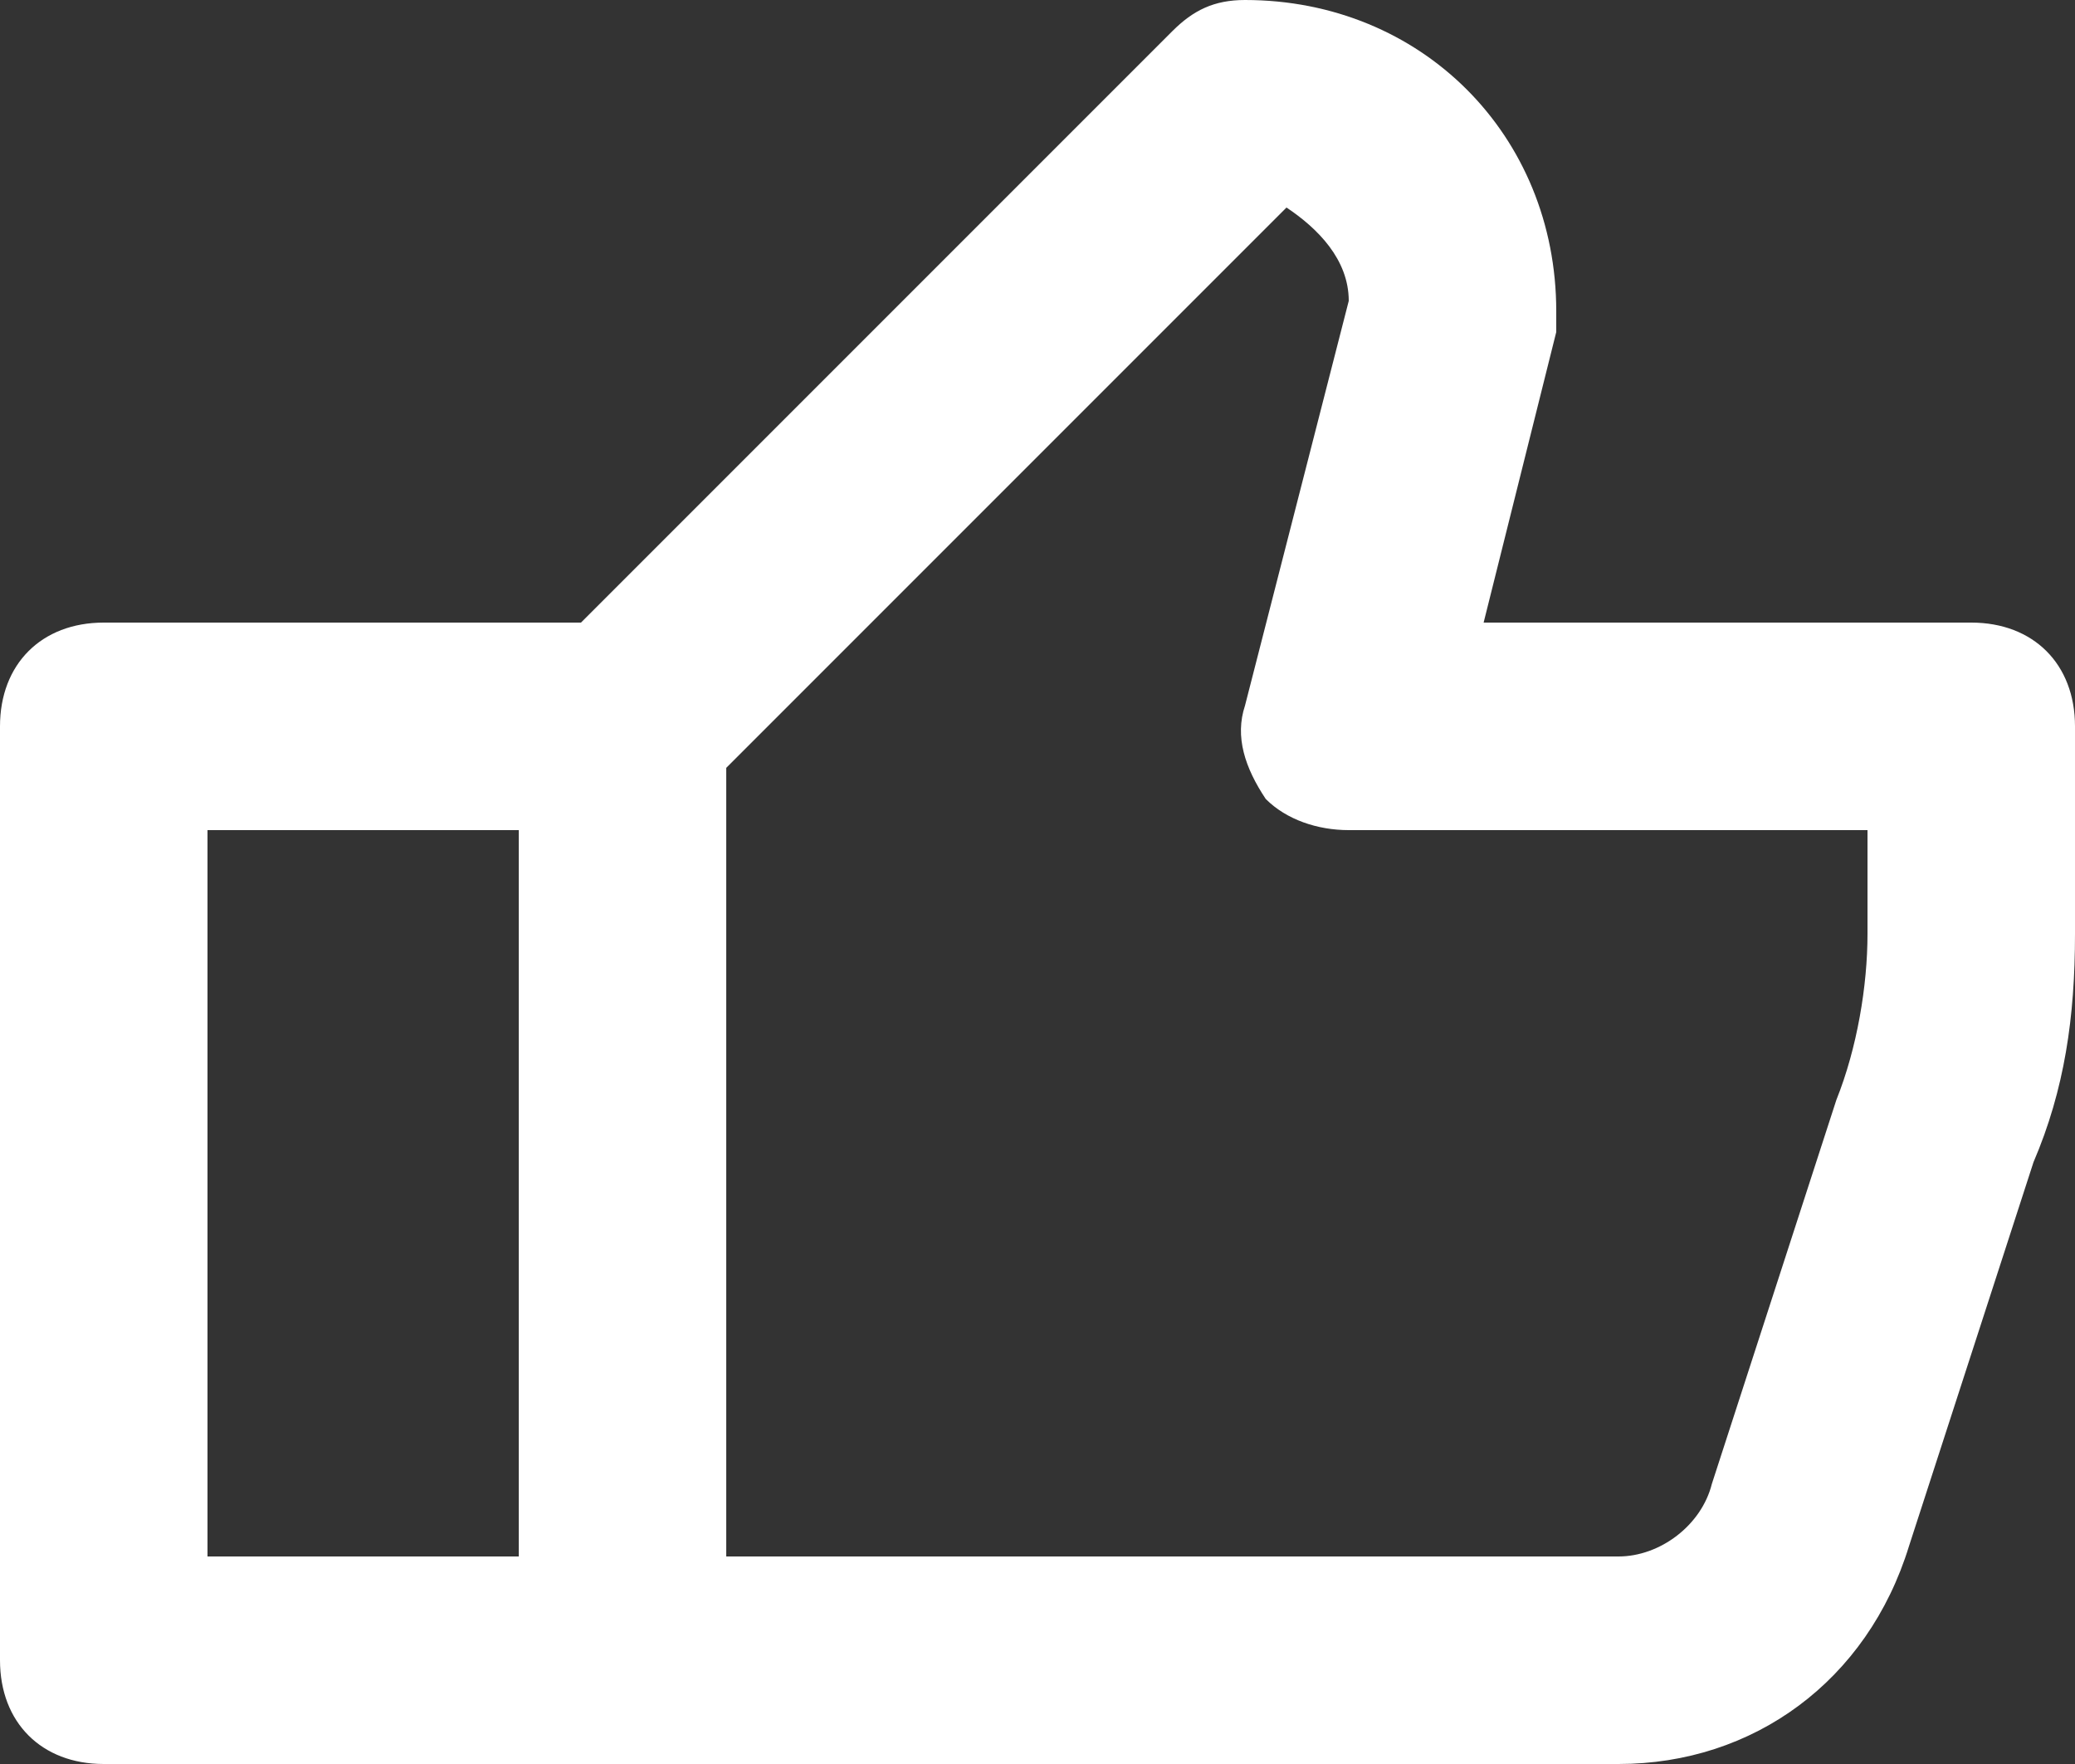 <svg xmlns="http://www.w3.org/2000/svg" viewBox="0 0 20 17">
	<rect x="0" y="0" width="20" height="17" fill="#333333" stroke="none"/>
	<path fill="#ffffff" d="M19,6h-4.7L15,3.2c0-0.1,0-0.2,0-0.2c0-1.7-1.3-3-3-3c-0.3,0-0.5,0.1-0.7,0.3L5.6,6H1C0.4,6,0,6.4,0,7v9c0,0.6,0.4,1,1,1h5 h9.6c1.3,0,2.4-0.8,2.8-2.1l1.2-3.7C19.9,10.5,20,9.8,20,9V7C20,6.4,19.6,6,19,6z M5,15H2V8h3V15z M18,9c0,0.5-0.1,1.1-0.3,1.6 l-1.2,3.7C16.4,14.7,16,15,15.6,15H7V7.4l5.4-5.4C12.7,2.2,13,2.5,13,2.9l-1,3.9c-0.1,0.3,0,0.6,0.2,0.9C12.4,7.9,12.7,8,13,8h5V9z" />
</svg>
